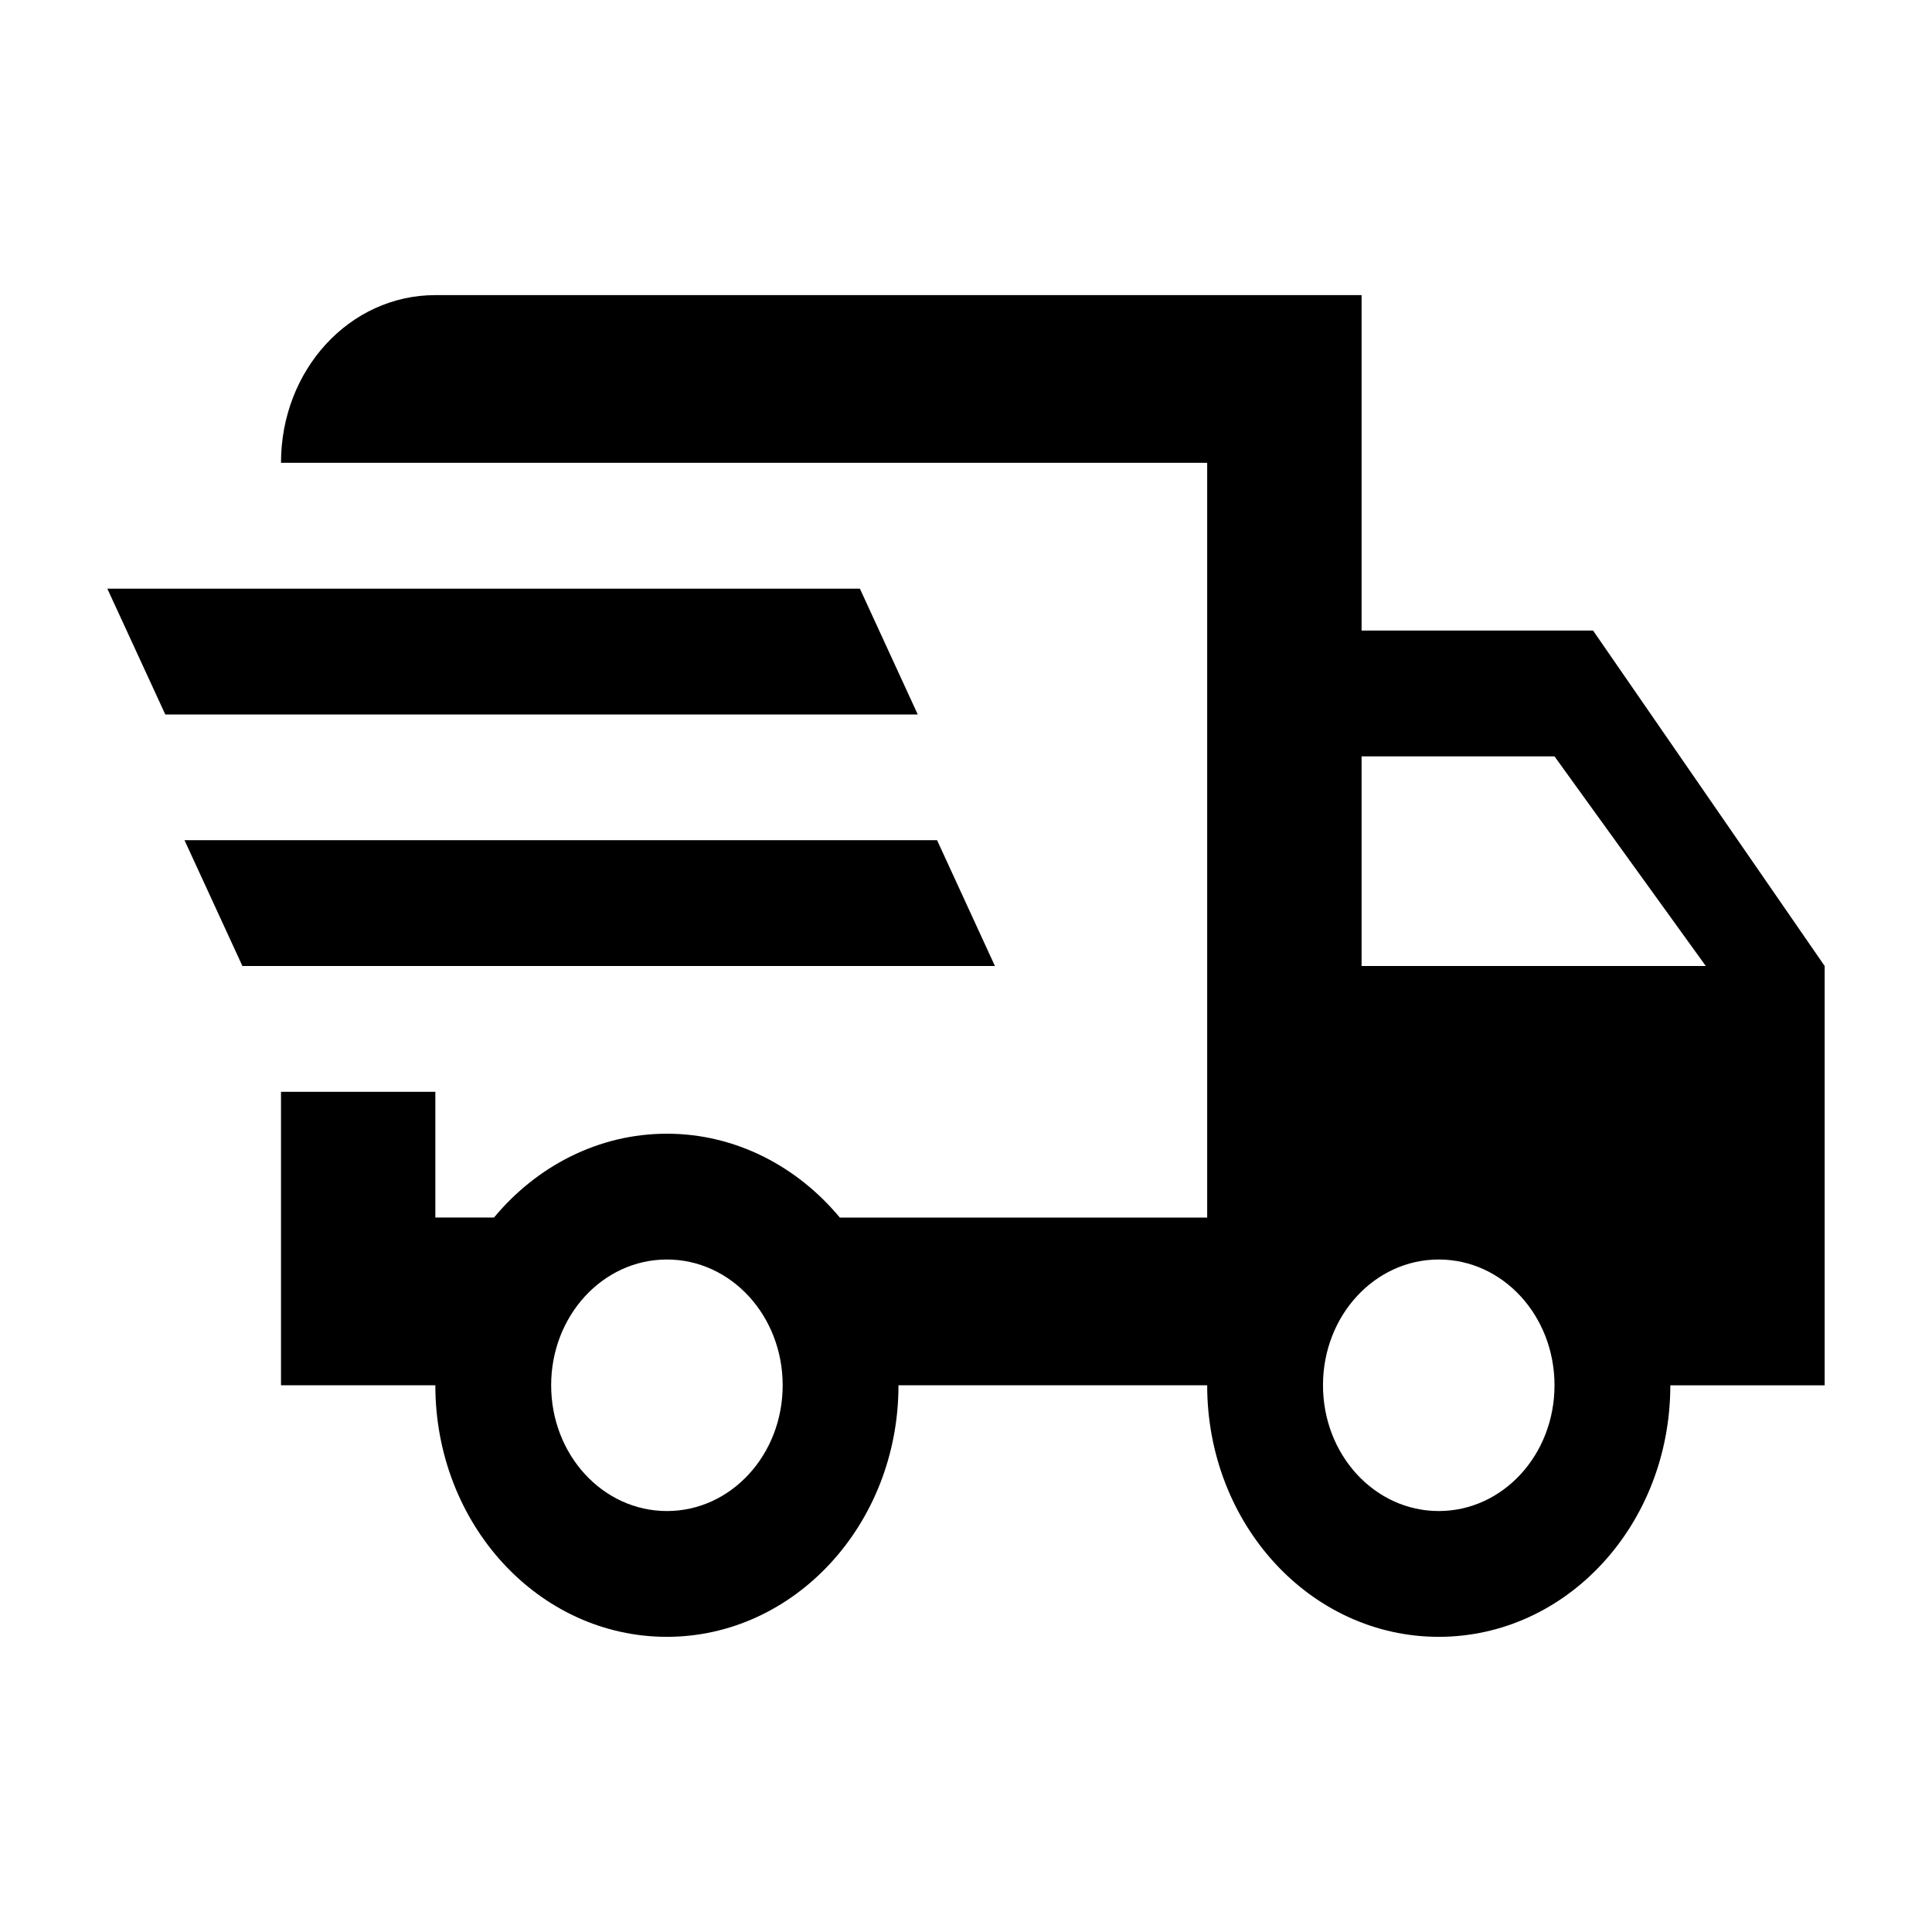 <svg xmlns="http://www.w3.org/2000/svg" width="36" height="36" fill="none"><path fill="#000" d="M2 10.969h14.023l1.078 2.344H3.08L2 10.969zm1.438 4.687h14.023L18.539 18H4.517l-1.079-2.344zm23.371 12.5c1.194 0 2.157-1.047 2.157-2.343 0-1.297-.963-2.344-2.157-2.344s-2.157 1.047-2.157 2.343c0 1.297.963 2.344 2.157 2.344zm2.157-14.062h-3.595V18h6.414l-2.819-3.906zM12.427 28.156c1.194 0 2.157-1.047 2.157-2.343 0-1.297-.963-2.344-2.157-2.344s-2.157 1.047-2.157 2.343c0 1.297.963 2.344 2.157 2.344zM29.685 11.75 34 18v7.813h-2.876c0 2.593-1.928 4.687-4.315 4.687-2.387 0-4.315-2.094-4.315-4.688h-5.752c0 2.594-1.942 4.688-4.315 4.688-2.387 0-4.315-2.094-4.315-4.688H5.236v-5.468h2.876v2.343h1.093c.791-.953 1.942-1.562 3.222-1.562s2.43.61 3.222 1.563h6.845V8.624H5.236c0-1.734 1.28-3.125 2.876-3.125h17.259v6.25h4.314z"/></svg>